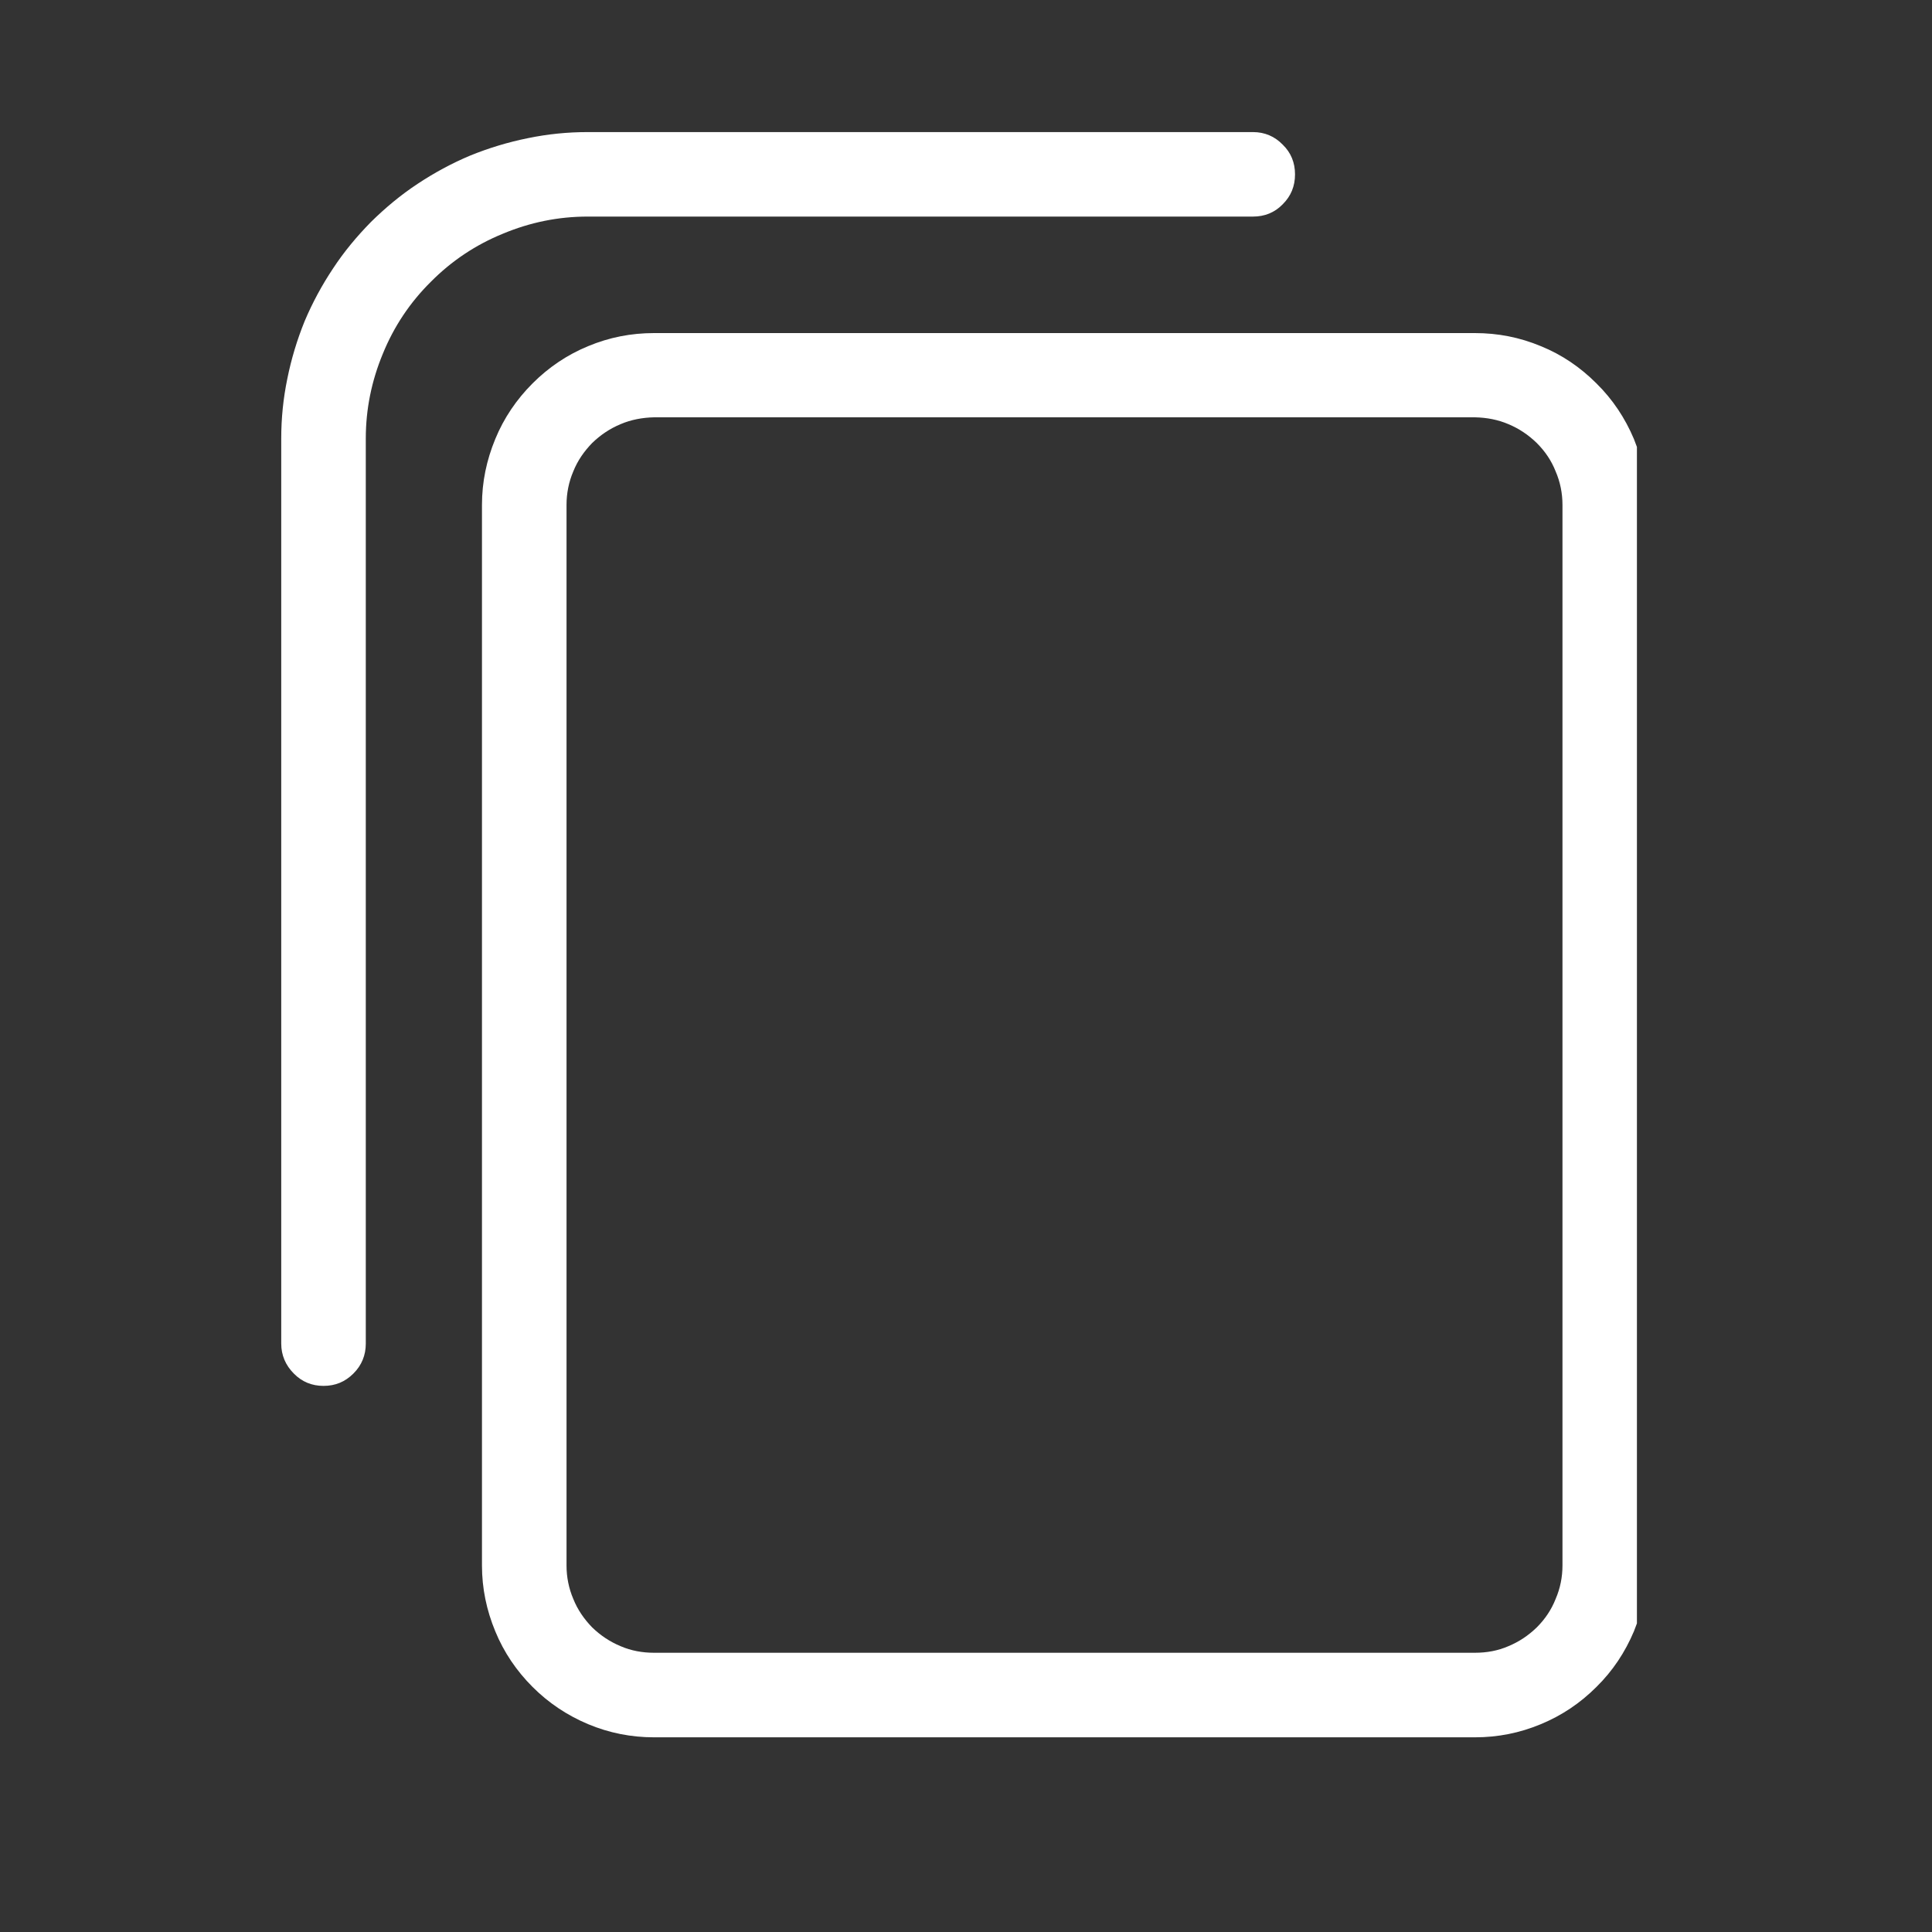 <svg xmlns="http://www.w3.org/2000/svg" xmlns:xlink="http://www.w3.org/1999/xlink" width="40" zoomAndPan="magnify" viewBox="0 0 30 30" height="40" preserveAspectRatio="xMidYMid meet" version="1.0"><rect x="0" y="0" width="30" height="30" fill="#333333" stroke="none"/><defs><clipPath id="1637aa83f6"><path d="M 4.367 2 L 25.418 2 L 25.418 27 L 4.367 27 Z M 4.367 2 " clip-rule="nonzero"/></clipPath></defs><g clip-path="url(#1637aa83f6)"><path fill="#ffffff" d="M 22.902 26.977 L 10.156 26.977 C 9.801 26.977 9.461 26.91 9.133 26.773 C 8.809 26.637 8.52 26.445 8.27 26.195 C 8.02 25.945 7.824 25.656 7.691 25.332 C 7.555 25.004 7.484 24.664 7.484 24.309 L 7.484 7.84 C 7.484 7.484 7.555 7.145 7.691 6.816 C 7.824 6.492 8.02 6.203 8.27 5.953 C 8.52 5.703 8.809 5.508 9.133 5.375 C 9.461 5.238 9.801 5.172 10.156 5.172 L 22.902 5.172 C 23.258 5.172 23.598 5.238 23.926 5.375 C 24.254 5.508 24.539 5.703 24.789 5.953 C 25.043 6.203 25.234 6.492 25.371 6.816 C 25.504 7.145 25.574 7.484 25.574 7.84 L 25.574 24.309 C 25.574 24.664 25.504 25.004 25.371 25.332 C 25.234 25.656 25.043 25.945 24.789 26.195 C 24.539 26.445 24.254 26.637 23.926 26.773 C 23.598 26.91 23.258 26.977 22.902 26.977 Z M 10.156 6.48 C 9.977 6.484 9.801 6.516 9.637 6.586 C 9.469 6.656 9.324 6.754 9.195 6.879 C 9.07 7.008 8.969 7.152 8.902 7.32 C 8.832 7.484 8.797 7.66 8.797 7.84 L 8.797 24.309 C 8.797 24.488 8.832 24.664 8.902 24.828 C 8.969 24.996 9.07 25.141 9.195 25.27 C 9.324 25.395 9.469 25.492 9.637 25.562 C 9.801 25.633 9.977 25.664 10.156 25.664 L 22.902 25.664 C 23.086 25.664 23.258 25.633 23.422 25.562 C 23.59 25.492 23.734 25.395 23.863 25.27 C 23.992 25.141 24.09 24.996 24.156 24.828 C 24.227 24.664 24.262 24.488 24.262 24.309 L 24.262 7.84 C 24.262 7.66 24.227 7.484 24.156 7.32 C 24.09 7.152 23.992 7.008 23.863 6.879 C 23.734 6.754 23.59 6.656 23.422 6.586 C 23.258 6.516 23.086 6.484 22.902 6.48 Z M 5.023 21.52 C 4.844 21.52 4.688 21.457 4.562 21.328 C 4.434 21.199 4.367 21.043 4.367 20.863 L 4.367 6.809 C 4.367 6.496 4.398 6.188 4.461 5.883 C 4.523 5.574 4.613 5.277 4.73 4.988 C 4.852 4.699 5 4.426 5.172 4.168 C 5.344 3.906 5.543 3.668 5.762 3.445 C 5.984 3.227 6.223 3.027 6.484 2.855 C 6.742 2.684 7.016 2.535 7.305 2.414 C 7.594 2.297 7.891 2.207 8.199 2.145 C 8.504 2.082 8.812 2.051 9.125 2.051 L 19.457 2.051 C 19.637 2.051 19.793 2.117 19.918 2.246 C 20.047 2.371 20.109 2.527 20.109 2.707 C 20.109 2.891 20.047 3.043 19.918 3.172 C 19.793 3.301 19.637 3.363 19.457 3.363 L 9.125 3.363 C 8.668 3.363 8.23 3.453 7.809 3.629 C 7.387 3.801 7.012 4.051 6.691 4.375 C 6.367 4.695 6.117 5.07 5.945 5.492 C 5.77 5.914 5.68 6.352 5.68 6.809 L 5.68 20.863 C 5.68 21.043 5.617 21.199 5.488 21.328 C 5.359 21.457 5.207 21.52 5.023 21.52 Z M 5.023 21.52 " fill-opacity="1" fill-rule="nonzero"/></g></svg>